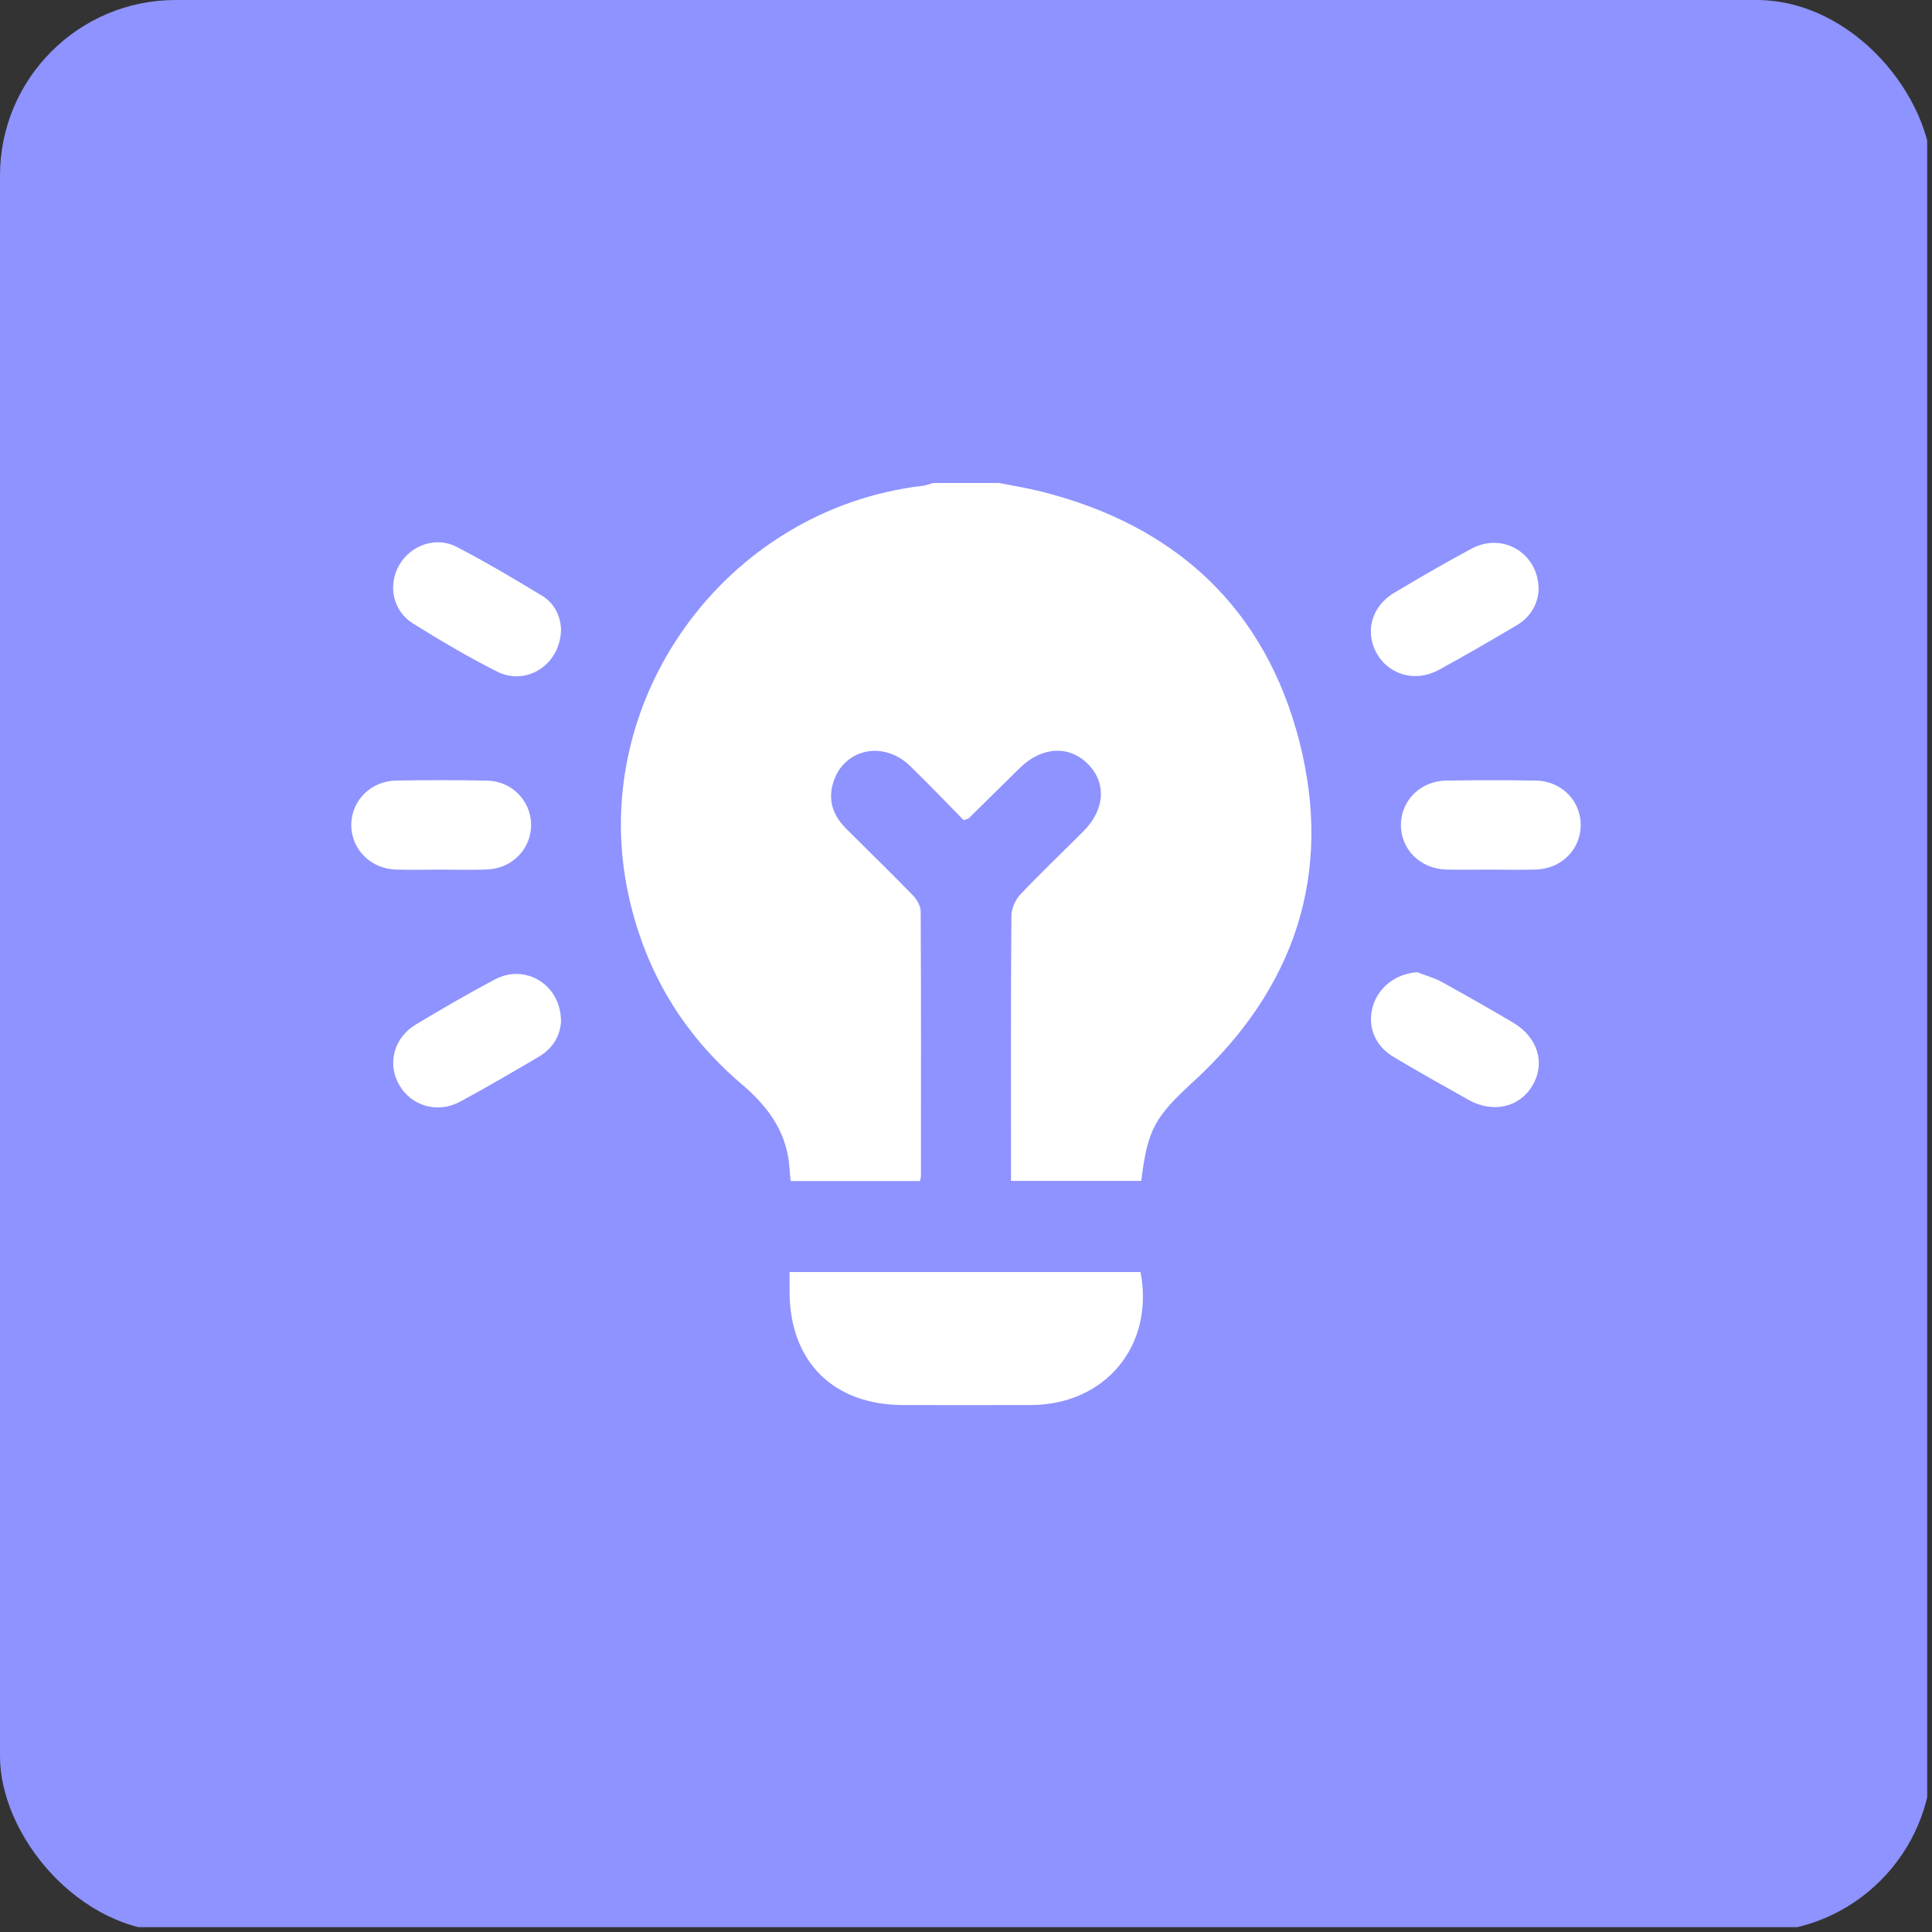 <?xml version="1.0" encoding="UTF-8"?> <svg xmlns="http://www.w3.org/2000/svg" width="44" height="44" viewBox="0 0 44 44" fill="none"><rect x="0" y="0" width="44" height="44" fill="#333333" stroke="none"/><g clip-path="url(#clip0_2015_164)"><rect width="44" height="44" rx="4" fill="#8E93FF"></rect><g clip-path="url(#clip1_2015_164)"><path d="M22.751 11C23.072 11.064 23.396 11.114 23.713 11.194C26.782 11.965 28.816 13.855 29.593 16.889C30.363 19.898 29.49 22.508 27.19 24.622C26.311 25.429 26.134 25.707 25.992 26.894H23.025C23.025 26.797 23.025 26.69 23.025 26.582C23.025 24.674 23.019 22.766 23.034 20.858C23.035 20.692 23.125 20.49 23.241 20.367C23.708 19.873 24.203 19.405 24.682 18.923C25.17 18.432 25.201 17.815 24.768 17.391C24.335 16.966 23.721 17.005 23.225 17.491C22.836 17.872 22.45 18.255 22.062 18.636C22.047 18.65 22.021 18.651 21.946 18.677C21.551 18.277 21.147 17.851 20.725 17.443C20.105 16.843 19.185 17.062 18.966 17.856C18.856 18.254 18.987 18.59 19.271 18.873C19.776 19.377 20.289 19.875 20.787 20.387C20.879 20.482 20.967 20.631 20.968 20.756C20.979 22.765 20.975 24.775 20.974 26.785C20.974 26.817 20.961 26.848 20.95 26.898H18.007C17.985 26.697 17.979 26.495 17.941 26.3C17.809 25.624 17.402 25.125 16.887 24.687C15.547 23.547 14.695 22.115 14.318 20.404C13.342 15.989 16.501 11.589 21.025 11.062C21.101 11.053 21.174 11.021 21.249 11C21.749 11 22.251 11 22.751 11Z" fill="white"></path><path d="M17.982 28.97H25.975C26.295 30.646 25.173 31.996 23.471 31.999C22.504 32.001 21.538 32.001 20.572 31.999C18.977 31.998 17.985 31.009 17.982 29.419C17.982 29.276 17.982 29.132 17.982 28.97Z" fill="white"></path><path d="M12.777 23.259C12.762 23.567 12.605 23.869 12.278 24.062C11.684 24.412 11.088 24.761 10.48 25.089C9.964 25.366 9.367 25.19 9.092 24.709C8.814 24.221 8.967 23.634 9.473 23.331C10.065 22.976 10.662 22.628 11.272 22.305C11.967 21.938 12.776 22.426 12.776 23.258L12.777 23.259Z" fill="white"></path><path d="M32.273 22.141C32.46 22.214 32.658 22.266 32.833 22.362C33.379 22.661 33.919 22.972 34.455 23.287C35.023 23.62 35.202 24.215 34.899 24.725C34.605 25.221 34.001 25.359 33.446 25.049C32.873 24.729 32.3 24.407 31.737 24.071C31.304 23.813 31.132 23.362 31.268 22.911C31.399 22.472 31.801 22.175 32.273 22.142V22.141Z" fill="white"></path><path d="M12.777 14.337C12.765 15.137 11.989 15.633 11.32 15.295C10.664 14.963 10.028 14.588 9.405 14.199C8.94 13.909 8.827 13.317 9.099 12.857C9.361 12.415 9.929 12.21 10.399 12.454C11.062 12.798 11.705 13.18 12.344 13.567C12.644 13.75 12.768 14.055 12.777 14.338L12.777 14.337Z" fill="white"></path><path d="M35.041 13.443C35.021 13.756 34.86 14.054 34.534 14.246C33.948 14.59 33.362 14.934 32.765 15.258C32.236 15.546 31.626 15.371 31.352 14.877C31.079 14.387 31.238 13.807 31.747 13.504C32.33 13.156 32.918 12.814 33.516 12.494C34.226 12.114 35.051 12.602 35.041 13.443V13.443Z" fill="white"></path><path d="M10.04 19.805C9.699 19.805 9.359 19.814 9.018 19.804C8.441 19.786 8.001 19.342 8 18.791C7.999 18.24 8.44 17.788 9.017 17.777C9.709 17.765 10.402 17.764 11.094 17.778C11.655 17.79 12.086 18.233 12.096 18.772C12.105 19.323 11.67 19.78 11.096 19.802C10.745 19.816 10.393 19.805 10.041 19.805L10.04 19.805Z" fill="white"></path><path d="M33.928 19.805C33.599 19.805 33.27 19.812 32.941 19.804C32.344 19.789 31.896 19.339 31.905 18.774C31.913 18.224 32.357 17.785 32.937 17.777C33.618 17.767 34.299 17.765 34.98 17.777C35.56 17.787 35.999 18.235 36 18.787C36.001 19.341 35.563 19.785 34.984 19.803C34.632 19.814 34.28 19.805 33.928 19.805V19.805Z" fill="white"></path></g></g><defs><clipPath id="clip0_2015_164"><rect width="43.89" height="43.89" fill="white"></rect></clipPath><clipPath id="clip1_2015_164"><rect width="28" height="21" fill="white" transform="translate(8 11)"></rect></clipPath></defs></svg> 